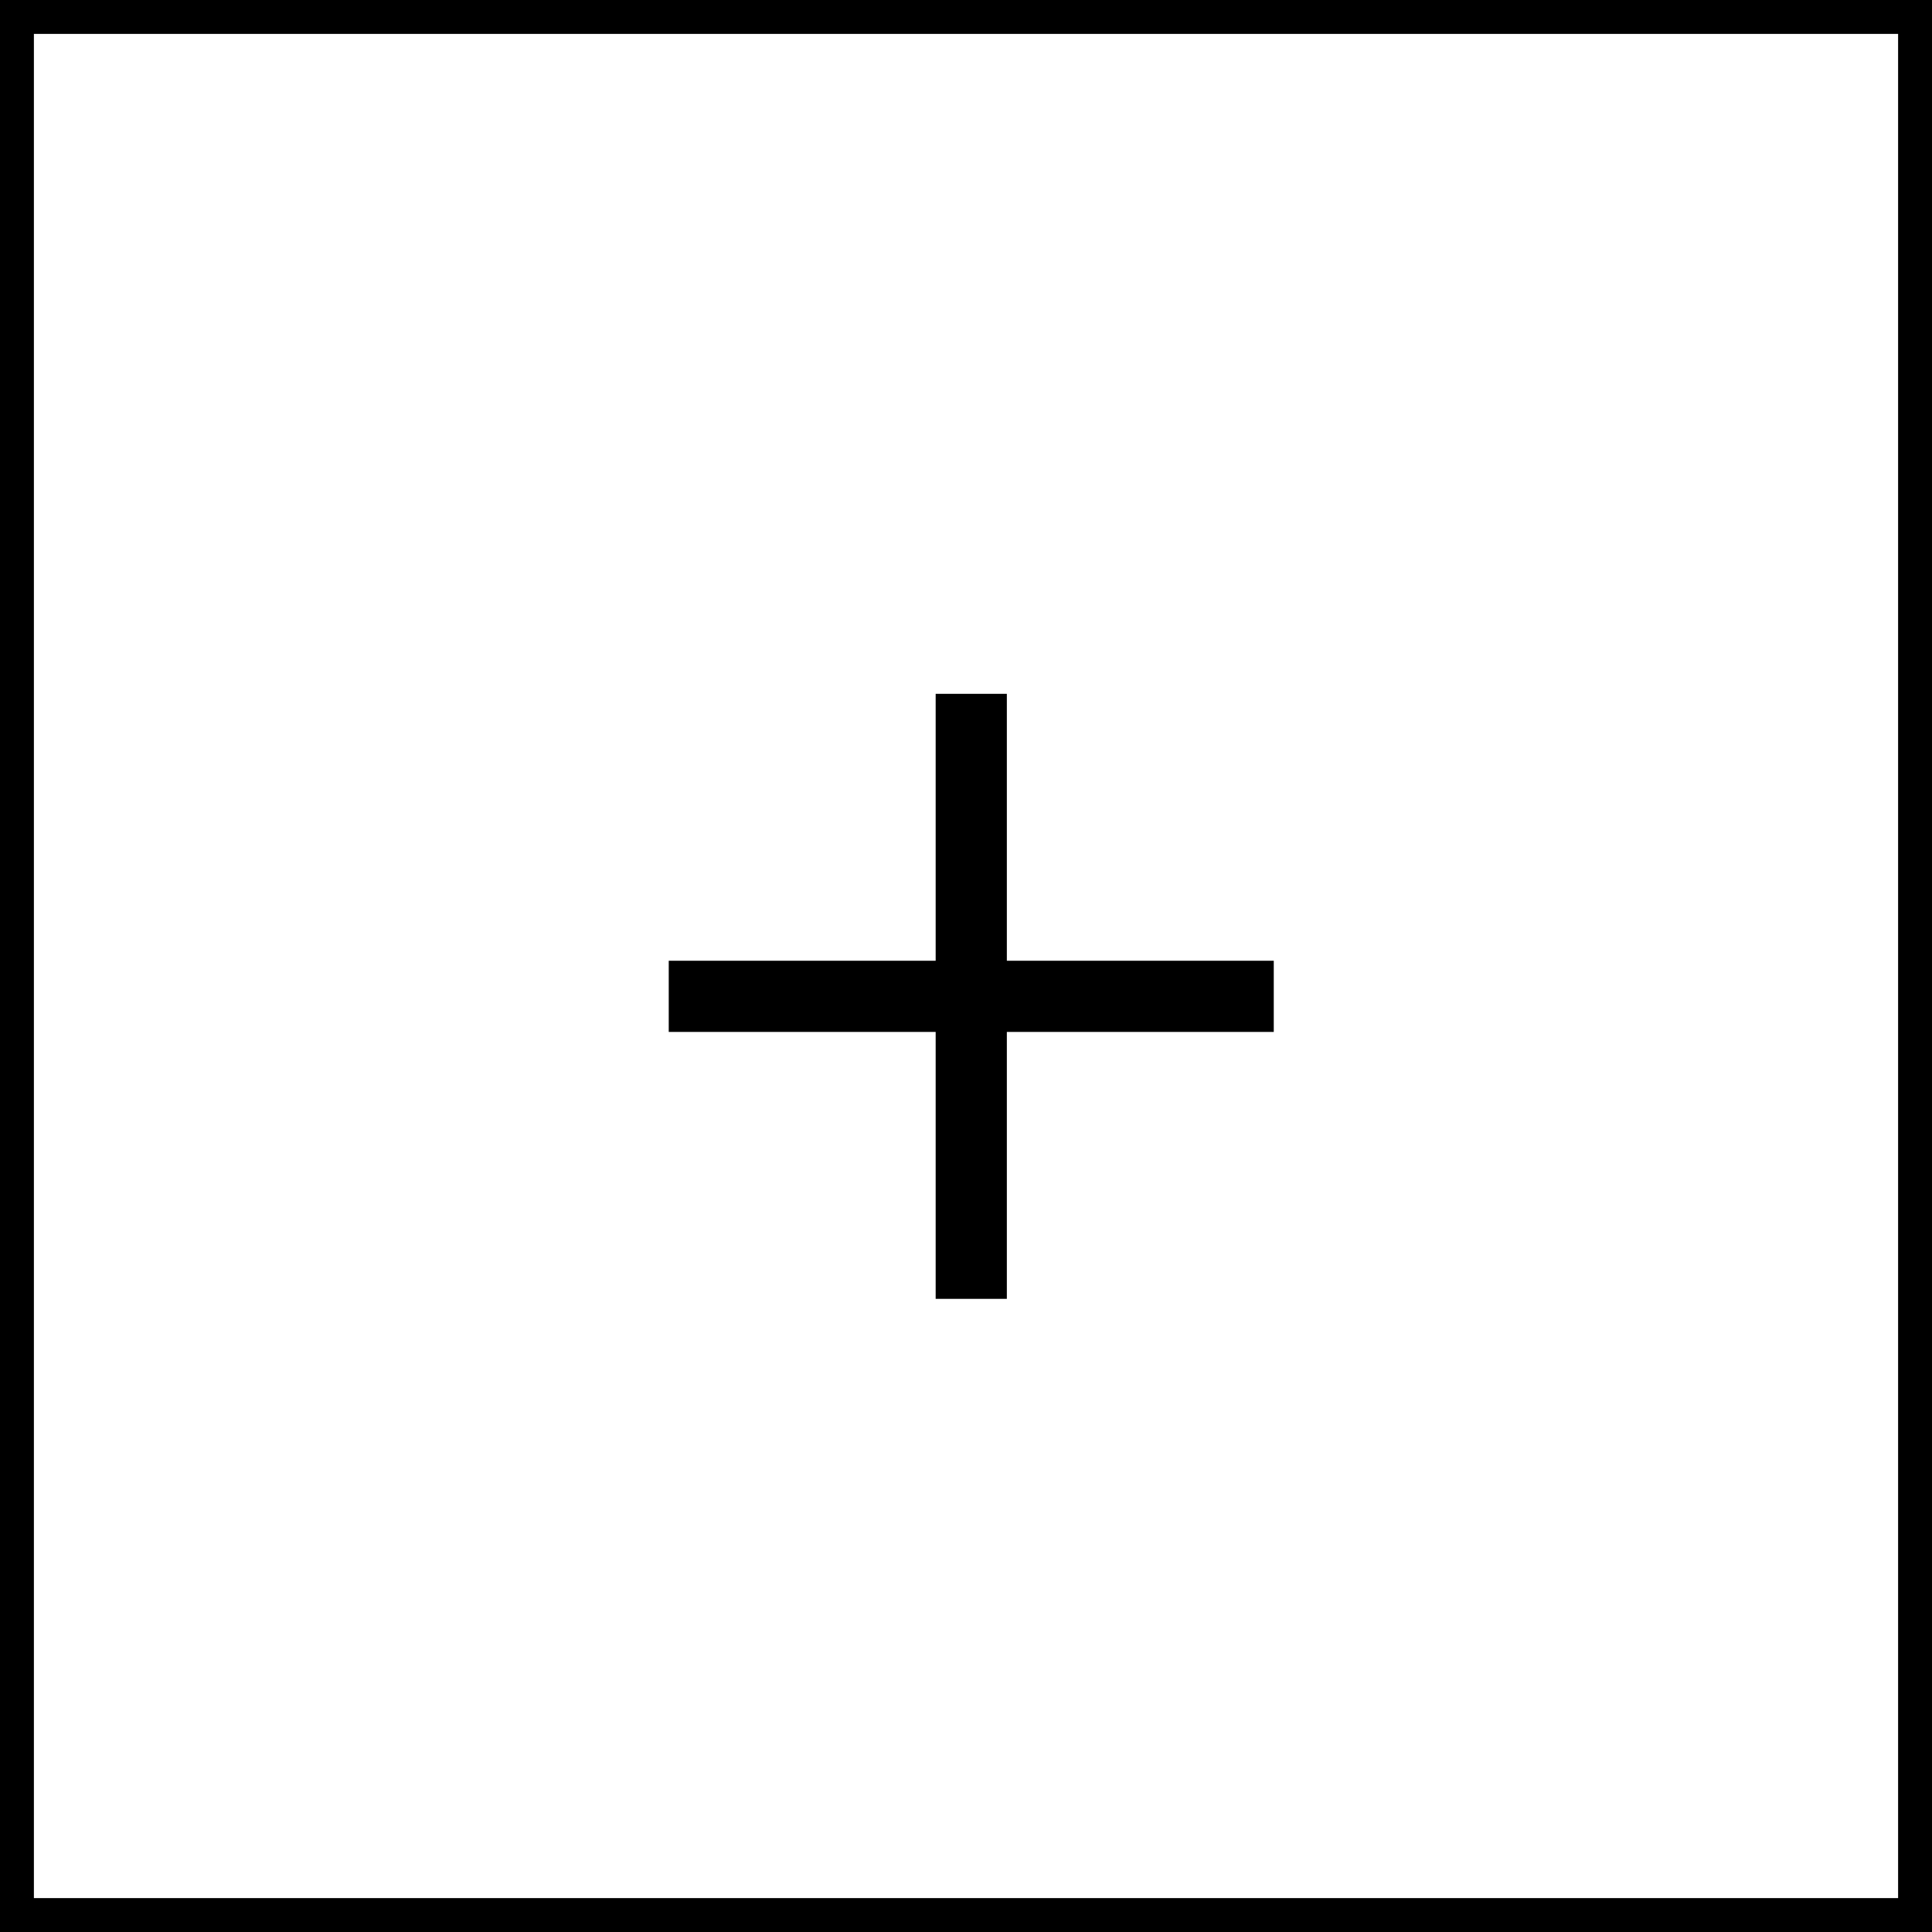 <svg width="57" height="57" viewBox="0 0 57 57" fill="none" xmlns="http://www.w3.org/2000/svg">
<rect x="0" y="0" width="57" height="57" fill="#808080" stroke="none"/>
<rect x="0.5" y="0.5" width="56" height="56" fill="white" stroke="black"/>
<path d="M29.705 28.345H37.58V30.445H29.705V38.32H27.605V30.445H19.73V28.345H27.605V20.47H29.705V28.345Z" fill="black"/>
</svg>

